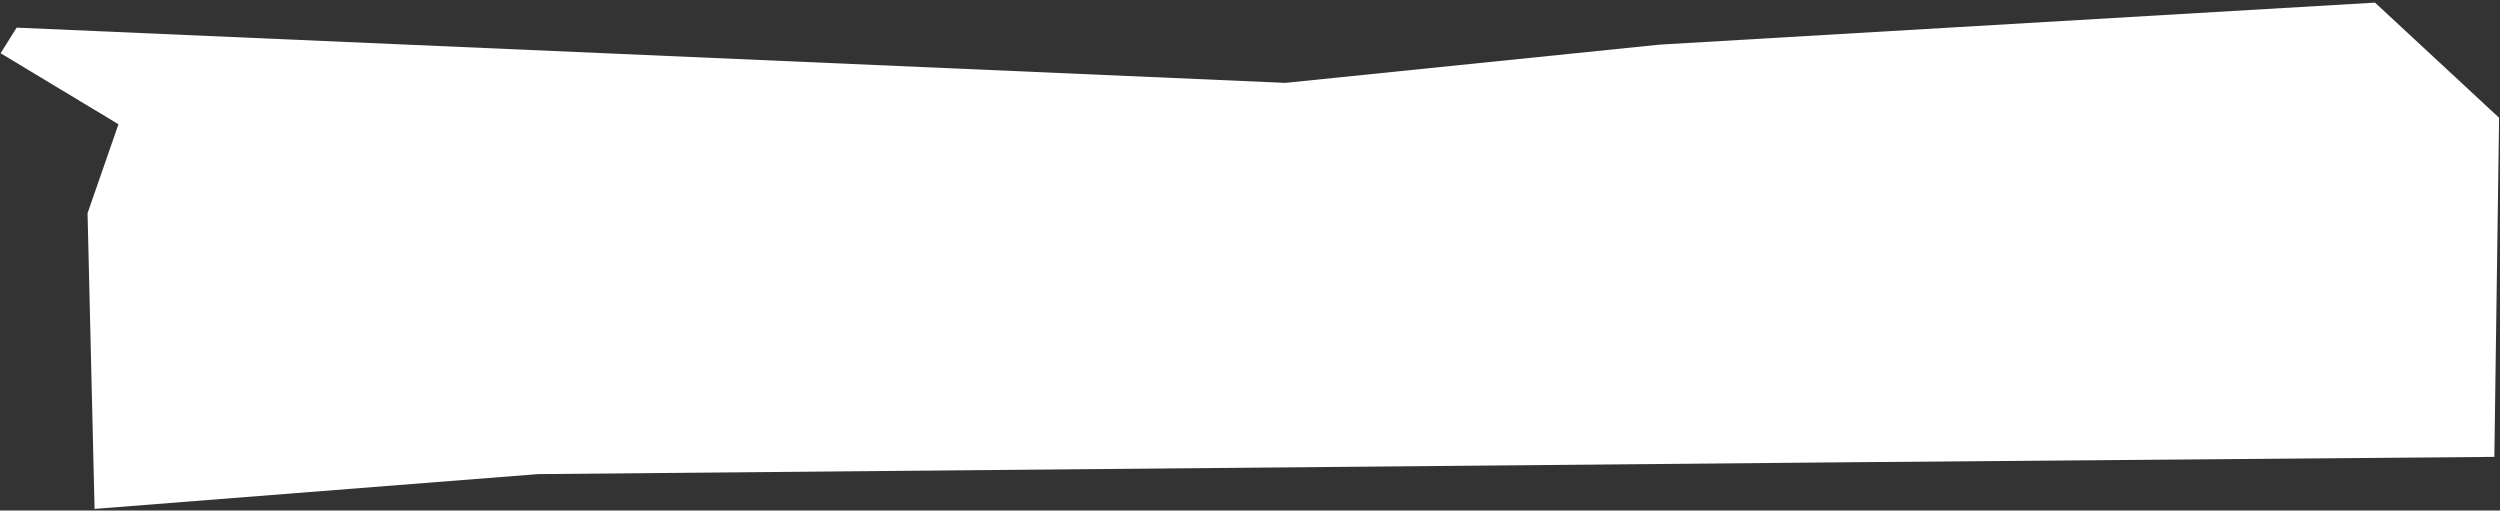 <?xml version="1.0" encoding="UTF-8"?> <svg xmlns="http://www.w3.org/2000/svg" width="666" height="136" viewBox="0 0 666 136" fill="none"><rect x="0" y="0" width="666" height="136" fill="#333333" stroke="none"/><path d="M632.702 0.7L442.088 11.892L342.405 22.077L4.428 7.363L0.16 14.184L31.564 33.101L23.323 56.792L25.195 135.57L143.32 126.302L492.827 123.144L664.492 121.711L665.756 31.373L632.702 0.7Z" fill="white"></path></svg> 